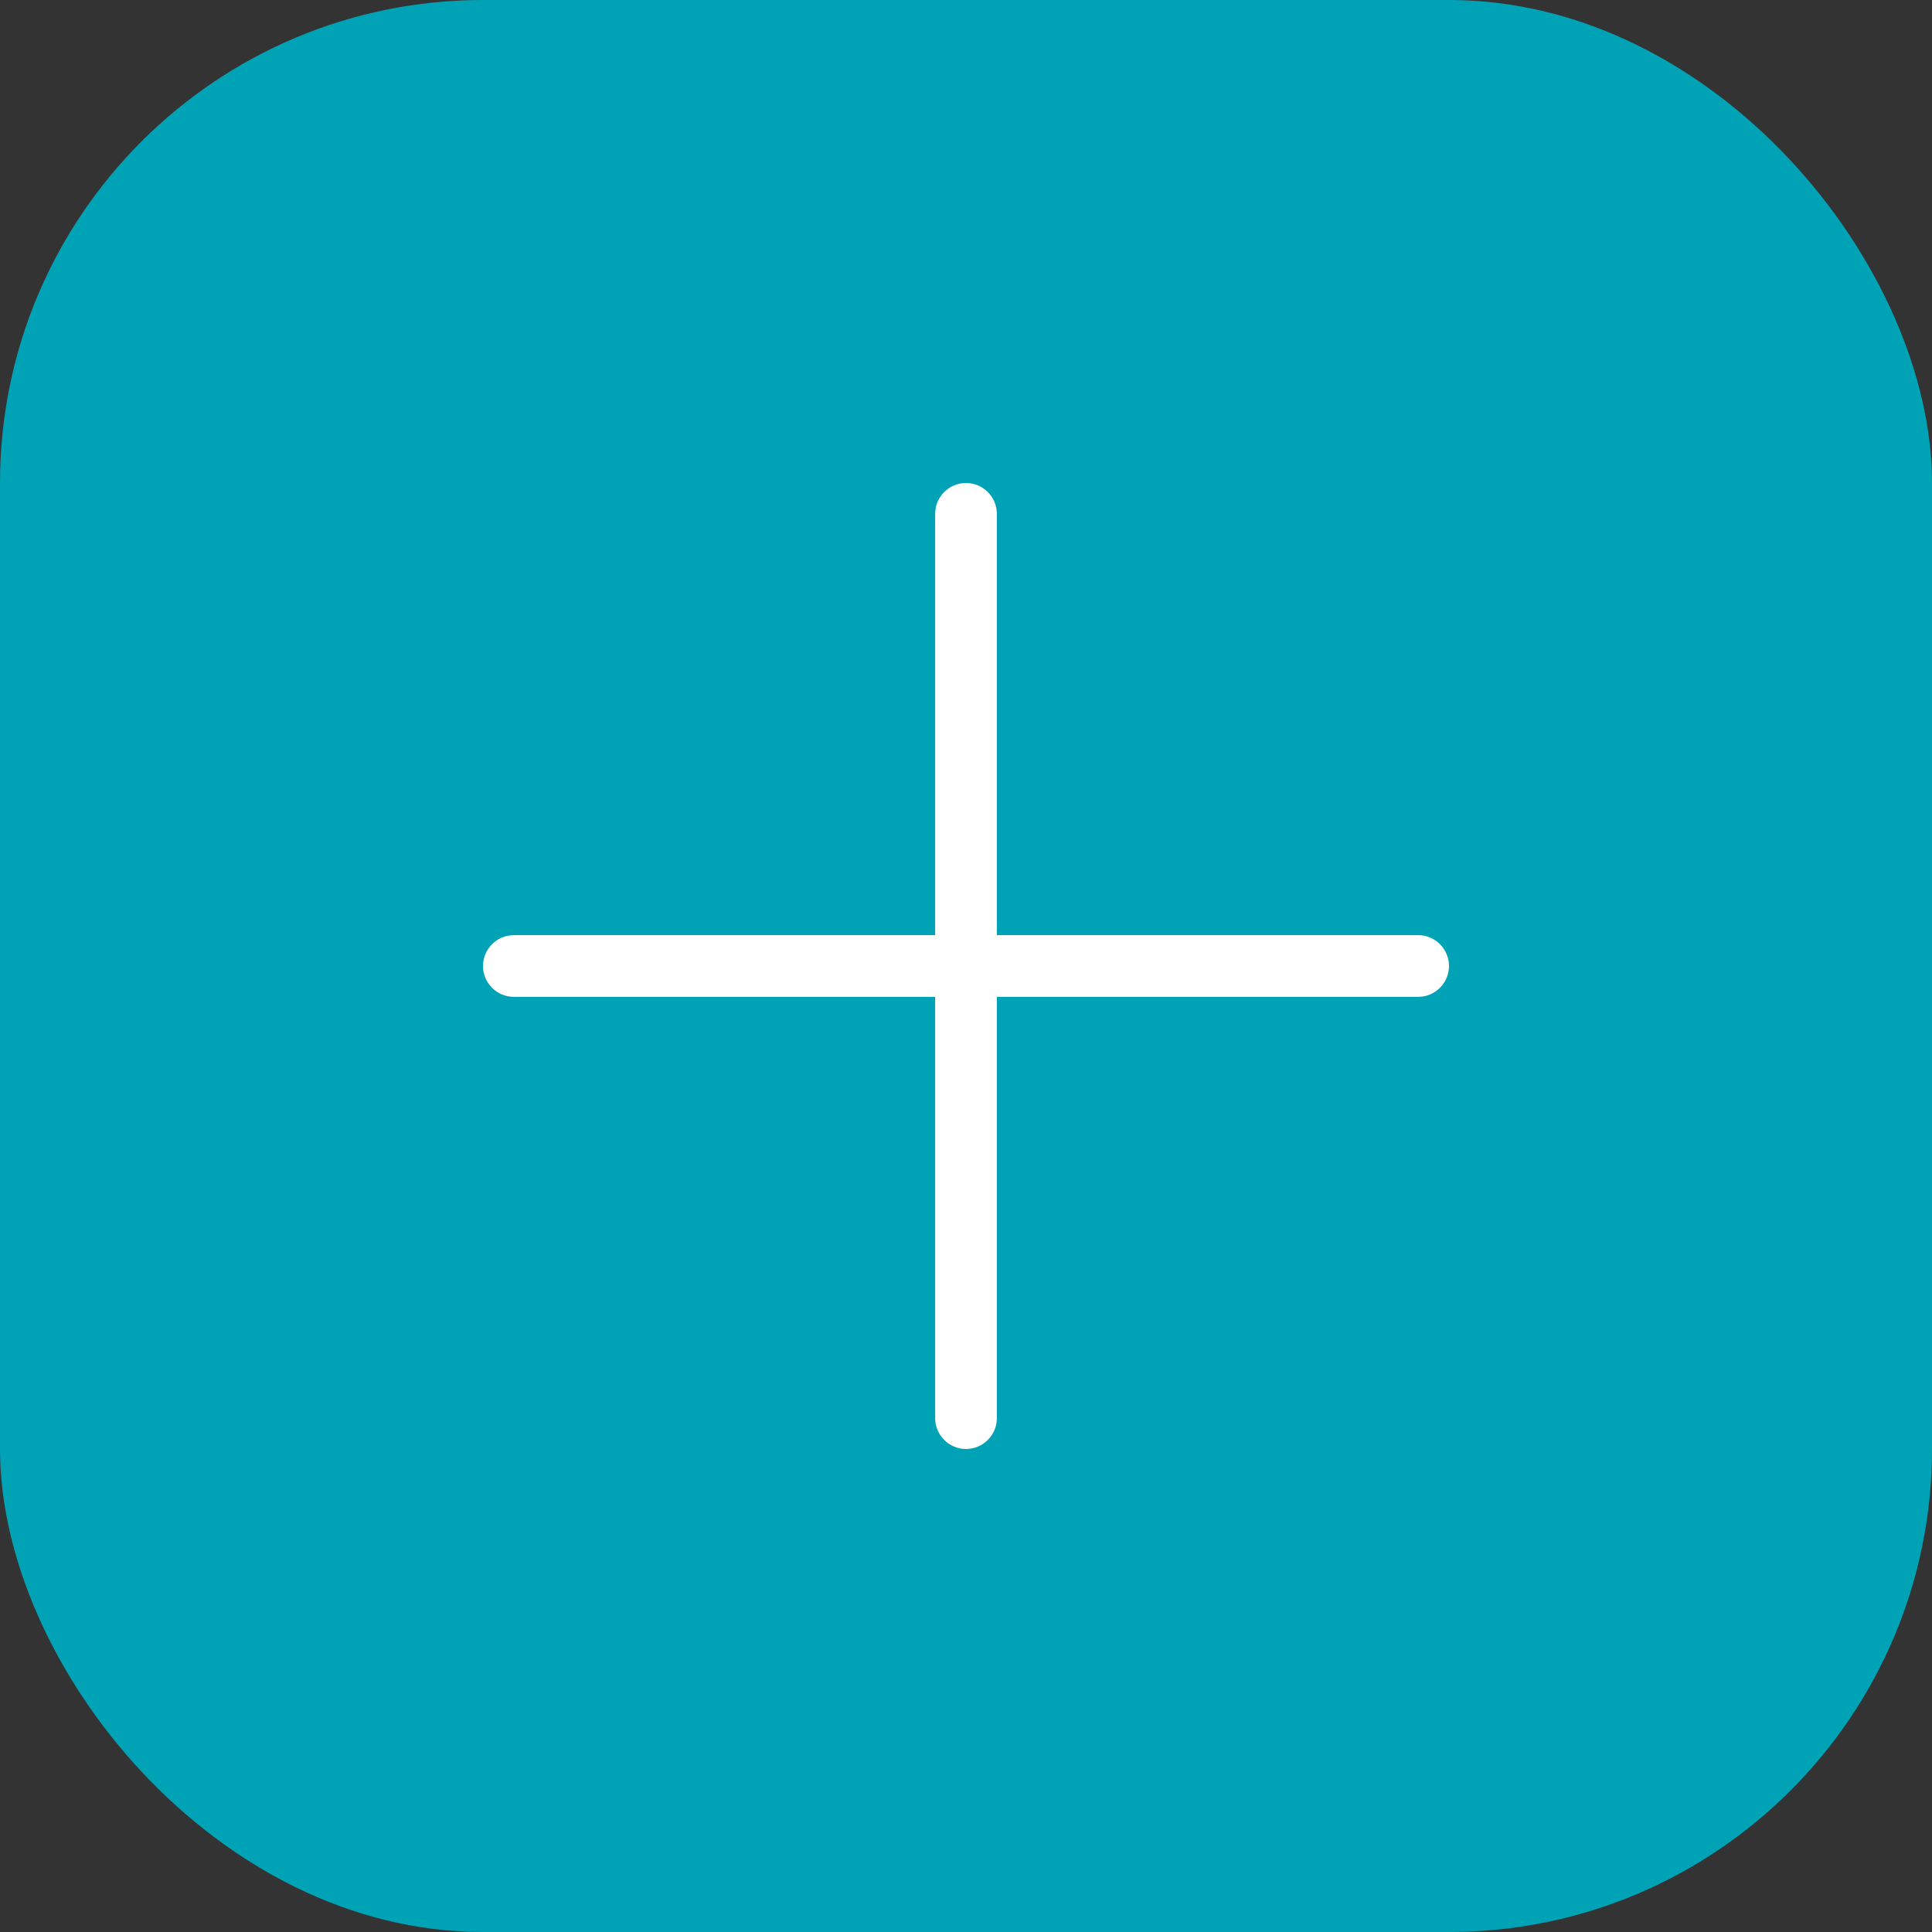 <svg width="32" height="32" viewBox="0 0 32 32" fill="none" xmlns="http://www.w3.org/2000/svg">
<rect x="0" y="0" width="32" height="32" fill="#333333" stroke="none"/>
<rect width="32" height="32" rx="8" fill="#00A3B6"/>
<path d="M24 16C24 16.135 23.946 16.265 23.85 16.361C23.755 16.457 23.625 16.511 23.489 16.511H16.511V23.489C16.511 23.625 16.457 23.755 16.361 23.85C16.265 23.946 16.135 24 16 24C15.865 24 15.735 23.946 15.639 23.85C15.543 23.755 15.489 23.625 15.489 23.489V16.511H8.511C8.375 16.511 8.245 16.457 8.15 16.361C8.054 16.265 8 16.135 8 16C8 15.865 8.054 15.735 8.15 15.639C8.245 15.543 8.375 15.489 8.511 15.489H15.489V8.511C15.489 8.375 15.543 8.245 15.639 8.15C15.735 8.054 15.865 8 16 8C16.135 8 16.265 8.054 16.361 8.15C16.457 8.245 16.511 8.375 16.511 8.511V15.489H23.489C23.625 15.489 23.755 15.543 23.85 15.639C23.946 15.735 24 15.865 24 16Z" fill="white"/>
</svg>
